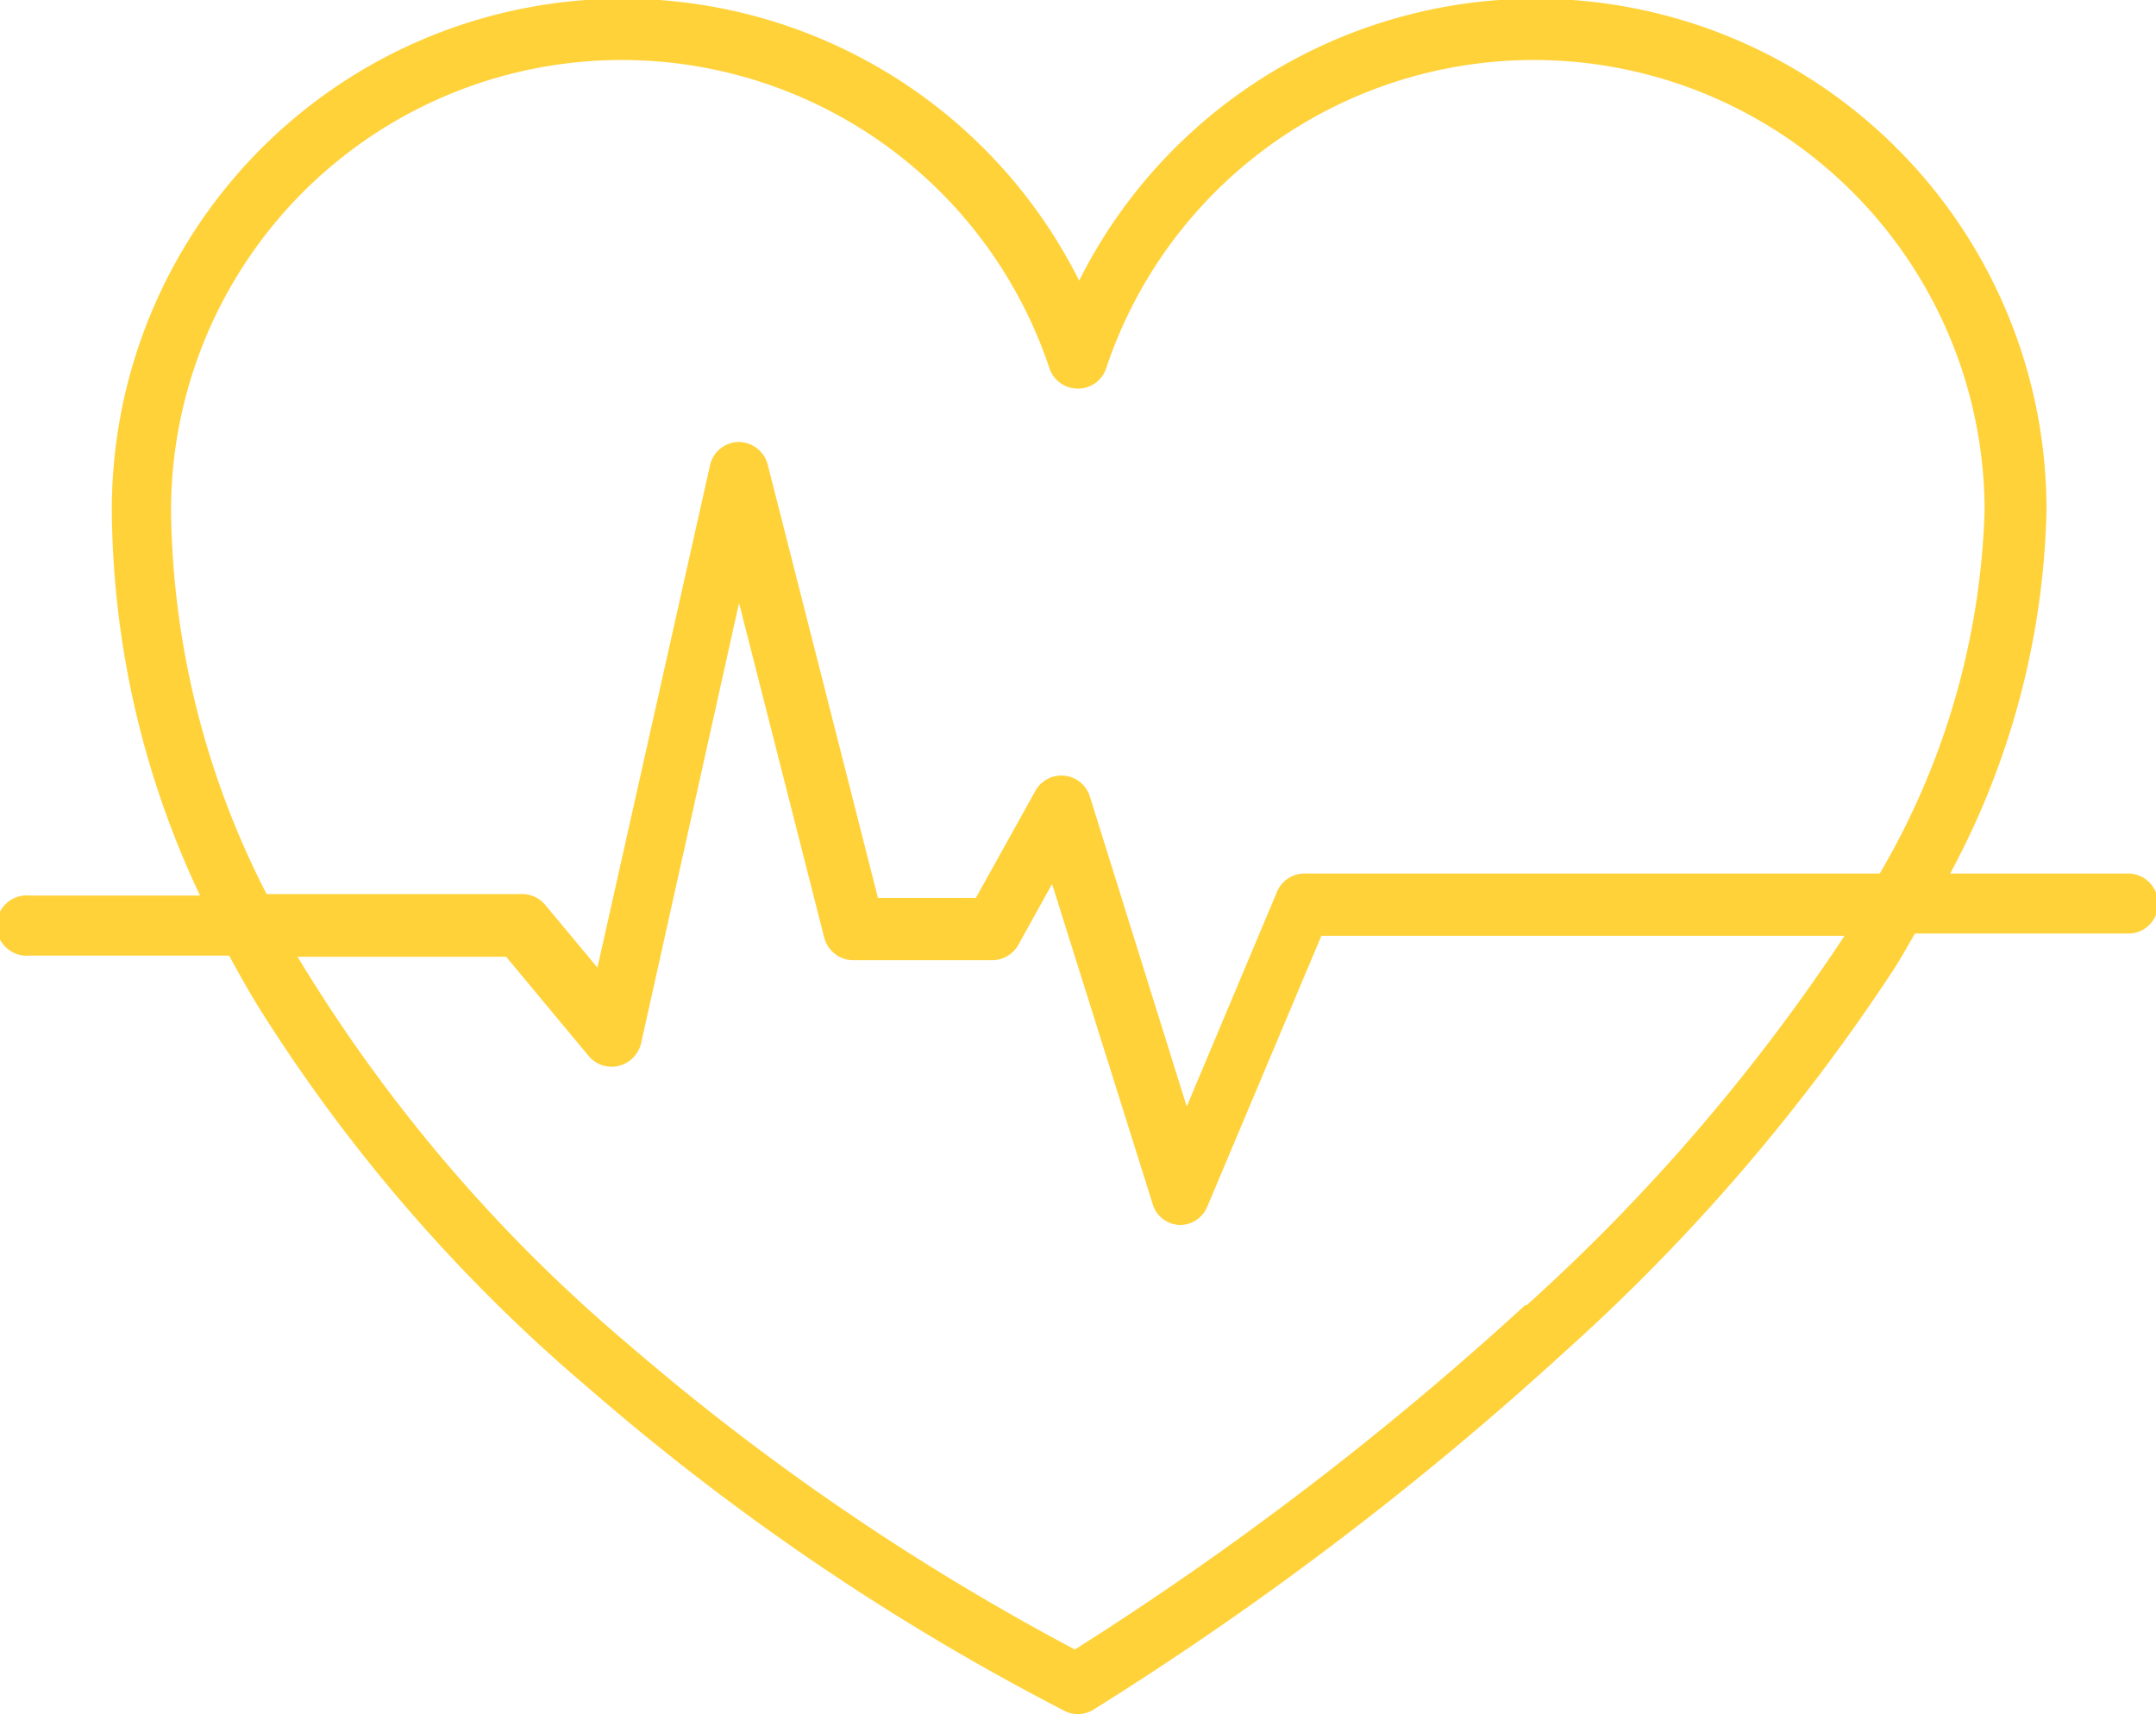 <svg xmlns="http://www.w3.org/2000/svg" viewBox="0 0 55.72 44.29"><defs><style>.cls-1{fill:#ffd23a;}</style></defs><title>cas-07a</title><g id="Layer_2" data-name="Layer 2"><g id="Layer_1-2" data-name="Layer 1"><path class="cls-1" d="M55,22.57h-4.6a20.71,20.71,0,0,0,2.49-9.37,13.2,13.2,0,0,0-25-5.95,13.2,13.2,0,0,0-25,5.95,23.58,23.58,0,0,0,2.28,9.94H.78a.78.78,0,1,0,0,1.55H5.92c.27.49.55,1,.85,1.47a42.48,42.48,0,0,0,8.47,9.73,62.19,62.19,0,0,0,12.28,8.32.77.77,0,0,0,.34.08.79.79,0,0,0,.39-.11,83.93,83.93,0,0,0,12.24-9.3,50.33,50.33,0,0,0,8.45-9.83c.2-.31.37-.62.55-.93H55a.76.76,0,0,0,.77-.77A.77.77,0,0,0,55,22.57ZM4.42,13.2a11.65,11.65,0,0,1,22.7-3.69.77.77,0,0,0,.74.53.76.76,0,0,0,.73-.53,11.65,11.65,0,0,1,22.7,3.69,19.66,19.66,0,0,1-2.71,9.37H33.71a.77.77,0,0,0-.71.48l-2.33,5.54-2.5-8a.77.77,0,0,0-1.42-.14l-1.53,2.75H22.69L19.84,12a.78.78,0,0,0-.75-.58h0a.77.77,0,0,0-.74.6L15.44,25l-1.35-1.62a.78.78,0,0,0-.6-.28H6.89A22.18,22.18,0,0,1,4.42,13.2Zm35,20.52a82.57,82.57,0,0,1-11.64,8.9,62.35,62.35,0,0,1-11.56-7.9,40.48,40.48,0,0,1-8.53-10h5.39l2.13,2.56a.77.77,0,0,0,.78.26.79.79,0,0,0,.58-.59l2.53-11.37,2.2,8.64a.78.78,0,0,0,.75.59h3.59a.78.78,0,0,0,.68-.4l.87-1.57,2.6,8.27a.75.75,0,0,0,.7.54h0a.76.76,0,0,0,.71-.47l2.95-7H47.67A49.71,49.71,0,0,1,39.46,33.72Z"/></g></g></svg>